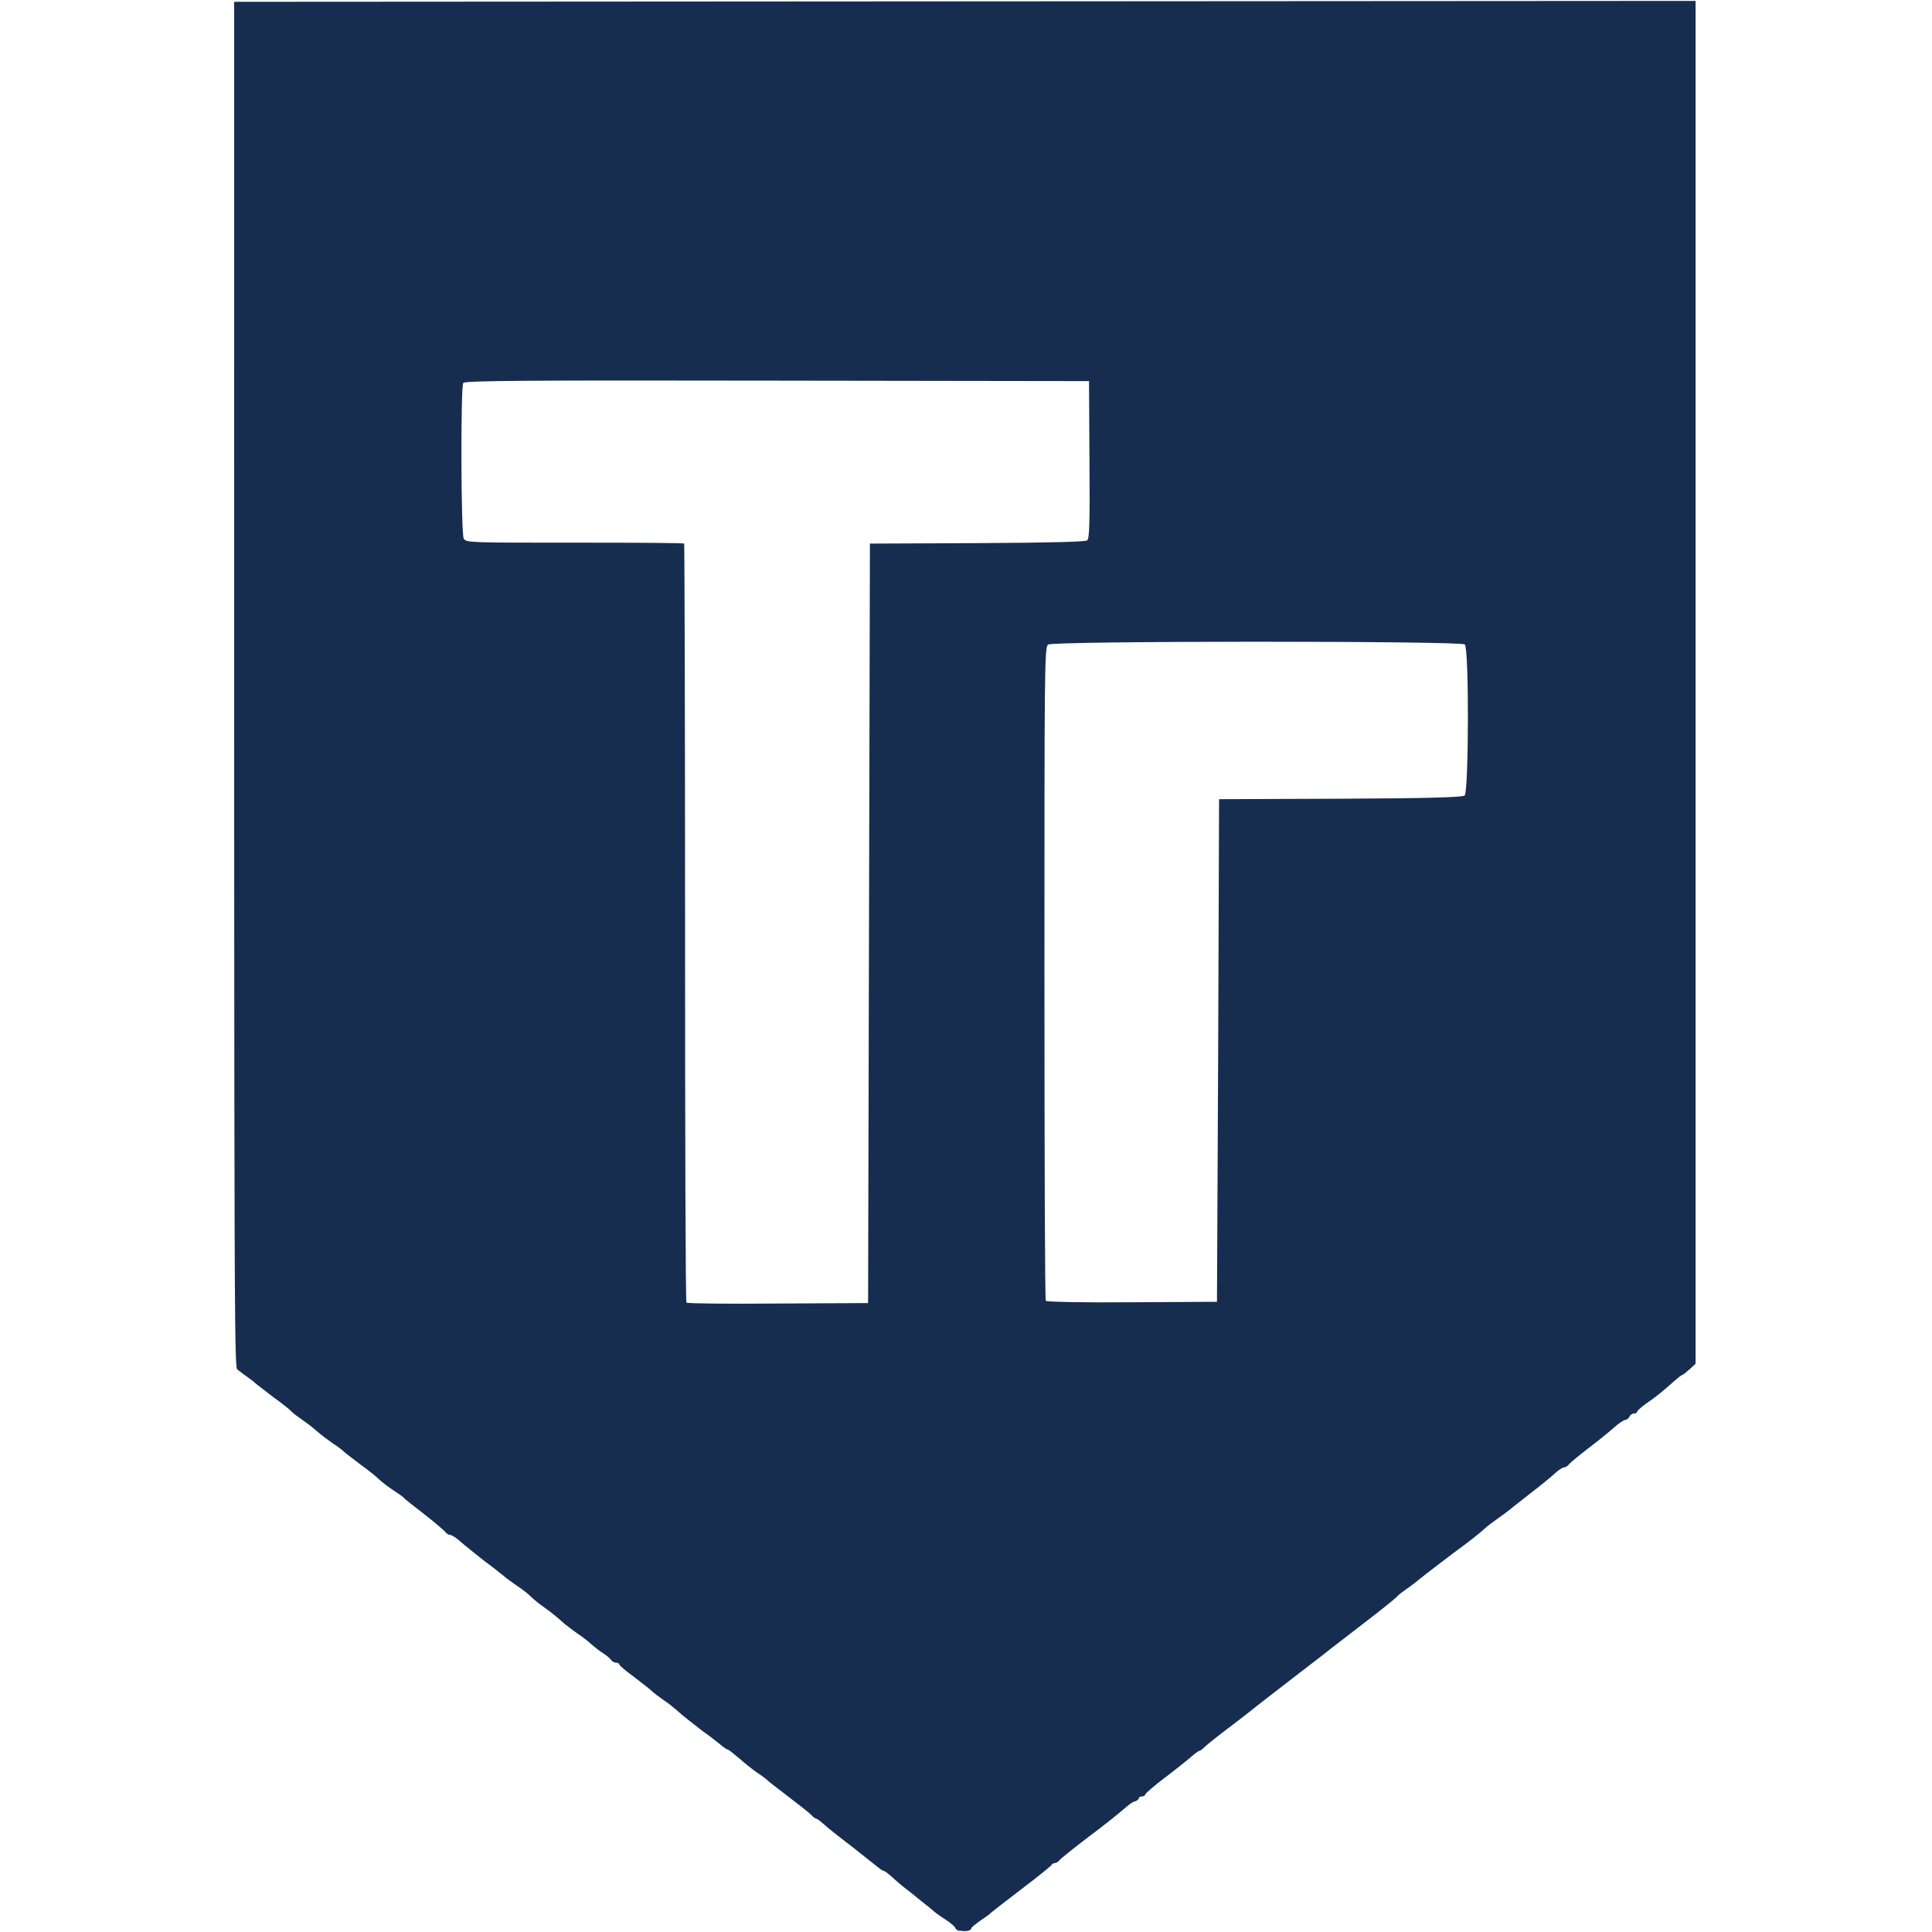<?xml version="1.0" encoding="UTF-8" standalone="no"?>
<!-- Created with Inkscape (http://www.inkscape.org/) -->

<svg
   width="16"
   height="16"
   viewBox="0 0 4.233 4.233"
   version="1.1"
   id="svg1"
   inkscape:version="1.4.2 (ebf0e940, 2025-05-08)"
   sodipodi:docname="favicon.svg"
   xmlns:inkscape="http://www.inkscape.org/namespaces/inkscape"
   xmlns:sodipodi="http://sodipodi.sourceforge.net/DTD/sodipodi-0.dtd"
   xmlns="http://www.w3.org/2000/svg"
   xmlns:svg="http://www.w3.org/2000/svg">
  <sodipodi:namedview
     id="namedview1"
     pagecolor="#ffffff"
     bordercolor="#000000"
     borderopacity="0.25"
     inkscape:showpageshadow="2"
     inkscape:pageopacity="0.0"
     inkscape:pagecheckerboard="0"
     inkscape:deskcolor="#d1d1d1"
     inkscape:document-units="mm"
     inkscape:zoom="17.658147"
     inkscape:cx="7.3337255"
     inkscape:cy="13.421567"
     inkscape:window-width="1584"
     inkscape:window-height="953"
     inkscape:window-x="1720"
     inkscape:window-y="63"
     inkscape:window-maximized="0"
     inkscape:current-layer="layer1" />
  <defs
     id="defs1" />
  <g
     inkscape:label="Слой 1"
     inkscape:groupmode="layer"
     id="layer1">
    <rect
       style="fill:none;fill-opacity:1;stroke-width:0.22"
       id="rect3"
       width="4.233"
       height="4.233"
       x="1.11262e-07"
       y="1.11262e-07"
       inkscape:export-filename="favicon.png"
       inkscape:export-xdpi="96"
       inkscape:export-ydpi="96" />
    <path
       style="fill:#162d50;fill-opacity:1;stroke-width:0.018"
       d="m 2.104,4.232 c -0.006,-0.002 -0.011,-0.006 -0.011,-0.008 -2e-5,-0.002 -0.008,-0.009 -0.018,-0.016 -0.02,-0.013 -0.023,-0.015 -0.039,-0.029 -0.007,-0.005 -0.025,-0.02 -0.04,-0.032 -0.016,-0.012 -0.035,-0.028 -0.042,-0.035 -0.008,-0.007 -0.016,-0.013 -0.018,-0.013 -0.002,0 -0.006,-0.003 -0.01,-0.006 -0.004,-0.003 -0.03,-0.024 -0.058,-0.046 -0.029,-0.022 -0.058,-0.045 -0.064,-0.051 -0.007,-0.006 -0.013,-0.011 -0.015,-0.011 -0.002,0 -0.008,-0.004 -0.012,-0.009 -0.005,-0.005 -0.027,-0.022 -0.049,-0.039 -0.022,-0.017 -0.042,-0.032 -0.045,-0.035 -0.003,-0.003 -0.013,-0.011 -0.024,-0.018 -0.01,-0.007 -0.029,-0.022 -0.04,-0.032 -0.012,-0.01 -0.023,-0.019 -0.025,-0.019 -0.002,-3.9e-6 -0.006,-0.003 -0.01,-0.006 -0.004,-0.003 -0.024,-0.02 -0.047,-0.036 -0.022,-0.017 -0.046,-0.036 -0.052,-0.042 -0.007,-0.006 -0.02,-0.017 -0.031,-0.024 -0.01,-0.007 -0.022,-0.016 -0.026,-0.02 -0.004,-0.004 -0.022,-0.018 -0.039,-0.031 -0.018,-0.013 -0.032,-0.025 -0.032,-0.027 0,-0.002 -0.003,-0.004 -0.007,-0.004 -0.004,0 -0.009,-0.003 -0.011,-0.006 -0.002,-0.003 -0.01,-0.01 -0.018,-0.015 -0.008,-0.005 -0.019,-0.014 -0.025,-0.019 -0.006,-0.006 -0.02,-0.017 -0.031,-0.024 -0.011,-0.008 -0.023,-0.017 -0.028,-0.021 -0.014,-0.013 -0.03,-0.026 -0.047,-0.038 -0.009,-0.006 -0.021,-0.016 -0.027,-0.022 -0.006,-0.006 -0.02,-0.017 -0.031,-0.024 -0.011,-0.008 -0.023,-0.016 -0.027,-0.02 -0.004,-0.003 -0.023,-0.019 -0.044,-0.034 -0.02,-0.016 -0.044,-0.035 -0.053,-0.043 -0.009,-0.008 -0.018,-0.014 -0.022,-0.014 -0.003,0 -0.008,-0.003 -0.01,-0.006 -0.002,-0.003 -0.023,-0.021 -0.046,-0.039 -0.023,-0.018 -0.044,-0.034 -0.045,-0.036 -9.83e-4,-0.002 -0.013,-0.01 -0.025,-0.018 -0.012,-0.008 -0.026,-0.019 -0.031,-0.024 -0.005,-0.005 -0.022,-0.019 -0.039,-0.031 -0.017,-0.013 -0.033,-0.025 -0.036,-0.028 -0.003,-0.003 -0.013,-0.011 -0.024,-0.018 -0.01,-0.007 -0.025,-0.018 -0.033,-0.025 -0.02,-0.017 -0.022,-0.018 -0.04,-0.031 -0.009,-0.006 -0.019,-0.014 -0.021,-0.017 -0.003,-0.003 -0.019,-0.016 -0.036,-0.028 -0.017,-0.013 -0.034,-0.026 -0.039,-0.03 -0.004,-0.004 -0.013,-0.011 -0.019,-0.015 -0.006,-0.004 -0.015,-0.011 -0.02,-0.015 -0.009,-0.009 -0.009,0.109 -0.009,-2.663 l 1e-5,-0.335 1.601,-0.001 1.601,-0.001 V 1.494 2.988 l -0.013,0.012 c -0.007,0.006 -0.014,0.012 -0.015,0.012 -0.002,1.38e-5 -0.011,0.007 -0.02,0.015 -0.026,0.023 -0.038,0.033 -0.06,0.048 -0.011,0.008 -0.02,0.016 -0.02,0.018 0,0.002 -0.003,0.004 -0.007,0.004 -0.004,0 -0.008,0.003 -0.01,0.007 -0.002,0.004 -0.006,0.007 -0.009,0.007 -0.003,0 -0.015,0.008 -0.025,0.017 -0.01,0.009 -0.036,0.03 -0.057,0.046 -0.021,0.016 -0.04,0.032 -0.042,0.035 -0.002,0.003 -0.007,0.006 -0.01,0.006 -0.003,0 -0.013,0.006 -0.021,0.014 -0.009,0.008 -0.032,0.027 -0.053,0.043 -0.02,0.016 -0.04,0.031 -0.043,0.034 -0.004,0.003 -0.015,0.012 -0.027,0.02 -0.011,0.008 -0.025,0.018 -0.031,0.024 -0.006,0.006 -0.036,0.03 -0.068,0.053 -0.031,0.024 -0.062,0.047 -0.069,0.053 -0.017,0.014 -0.02,0.016 -0.034,0.026 -0.007,0.005 -0.017,0.012 -0.021,0.017 -0.005,0.005 -0.036,0.03 -0.07,0.056 -0.034,0.026 -0.067,0.052 -0.074,0.057 -0.007,0.006 -0.037,0.029 -0.067,0.052 -0.049,0.038 -0.096,0.074 -0.112,0.087 -0.003,0.003 -0.025,0.019 -0.048,0.037 -0.024,0.018 -0.046,0.036 -0.05,0.04 -0.004,0.004 -0.009,0.008 -0.011,0.008 -0.002,0 -0.01,0.006 -0.018,0.013 -0.008,0.007 -0.034,0.028 -0.058,0.046 -0.024,0.018 -0.043,0.035 -0.043,0.037 0,0.002 -0.003,0.004 -0.007,0.004 -0.004,0 -0.007,0.002 -0.007,0.004 0,0.002 -0.004,0.006 -0.009,0.007 -0.005,0.001 -0.015,0.009 -0.023,0.016 -0.008,0.007 -0.042,0.035 -0.076,0.06 -0.034,0.026 -0.063,0.049 -0.066,0.053 -0.003,0.004 -0.008,0.006 -0.01,0.006 -0.003,0 -0.006,0.002 -0.007,0.004 -8.06e-4,0.002 -0.03,0.026 -0.066,0.053 -0.035,0.027 -0.065,0.05 -0.067,0.052 -9.83e-4,0.002 -0.011,0.009 -0.023,0.017 -0.011,0.008 -0.02,0.015 -0.02,0.017 0,0.006 -0.016,0.008 -0.028,0.004 z m -0.2,-2.21 0.002,-0.831 0.235,-0.001 c 0.165,-8.395e-4 0.237,-0.003 0.241,-0.006 0.005,-0.004 0.006,-0.037 0.005,-0.177 l -9.83e-4,-0.172 -0.684,-0.001 c -0.544,-9.601e-4 -0.684,1.43e-5 -0.687,0.005 -0.006,0.009 -0.005,0.33 9.83e-4,0.341 0.005,0.009 0.012,0.009 0.243,0.009 0.131,-1.819e-4 0.239,5.603e-4 0.24,0.002 8.06e-4,9.604e-4 0.002,0.375 0.002,0.831 -5.9e-5,0.456 9.83e-4,0.83 0.003,0.832 0.002,0.002 0.092,0.003 0.201,0.002 l 0.197,-0.001 z m 0.765,0.28 0.002,-0.551 0.266,-0.001 c 0.186,-8.405e-4 0.267,-0.003 0.272,-0.007 0.009,-0.007 0.01,-0.322 3.9e-4,-0.331 -0.009,-0.008 -0.901,-0.008 -0.913,2.329e-4 -0.008,0.006 -0.008,0.052 -0.008,0.72 4.9e-5,0.393 9.83e-4,0.716 0.003,0.718 0.002,0.002 0.081,0.004 0.189,0.003 l 0.186,-0.001 z"
       id="path3"
       sodipodi:nodetypes="ssssssssssssssssssssssssssssssssssssssssssssssssssssscccccssssssscssssssssssssssssssscsssssssssssssssscccssscssscscssccccsssssssc" />
  </g>
</svg>

